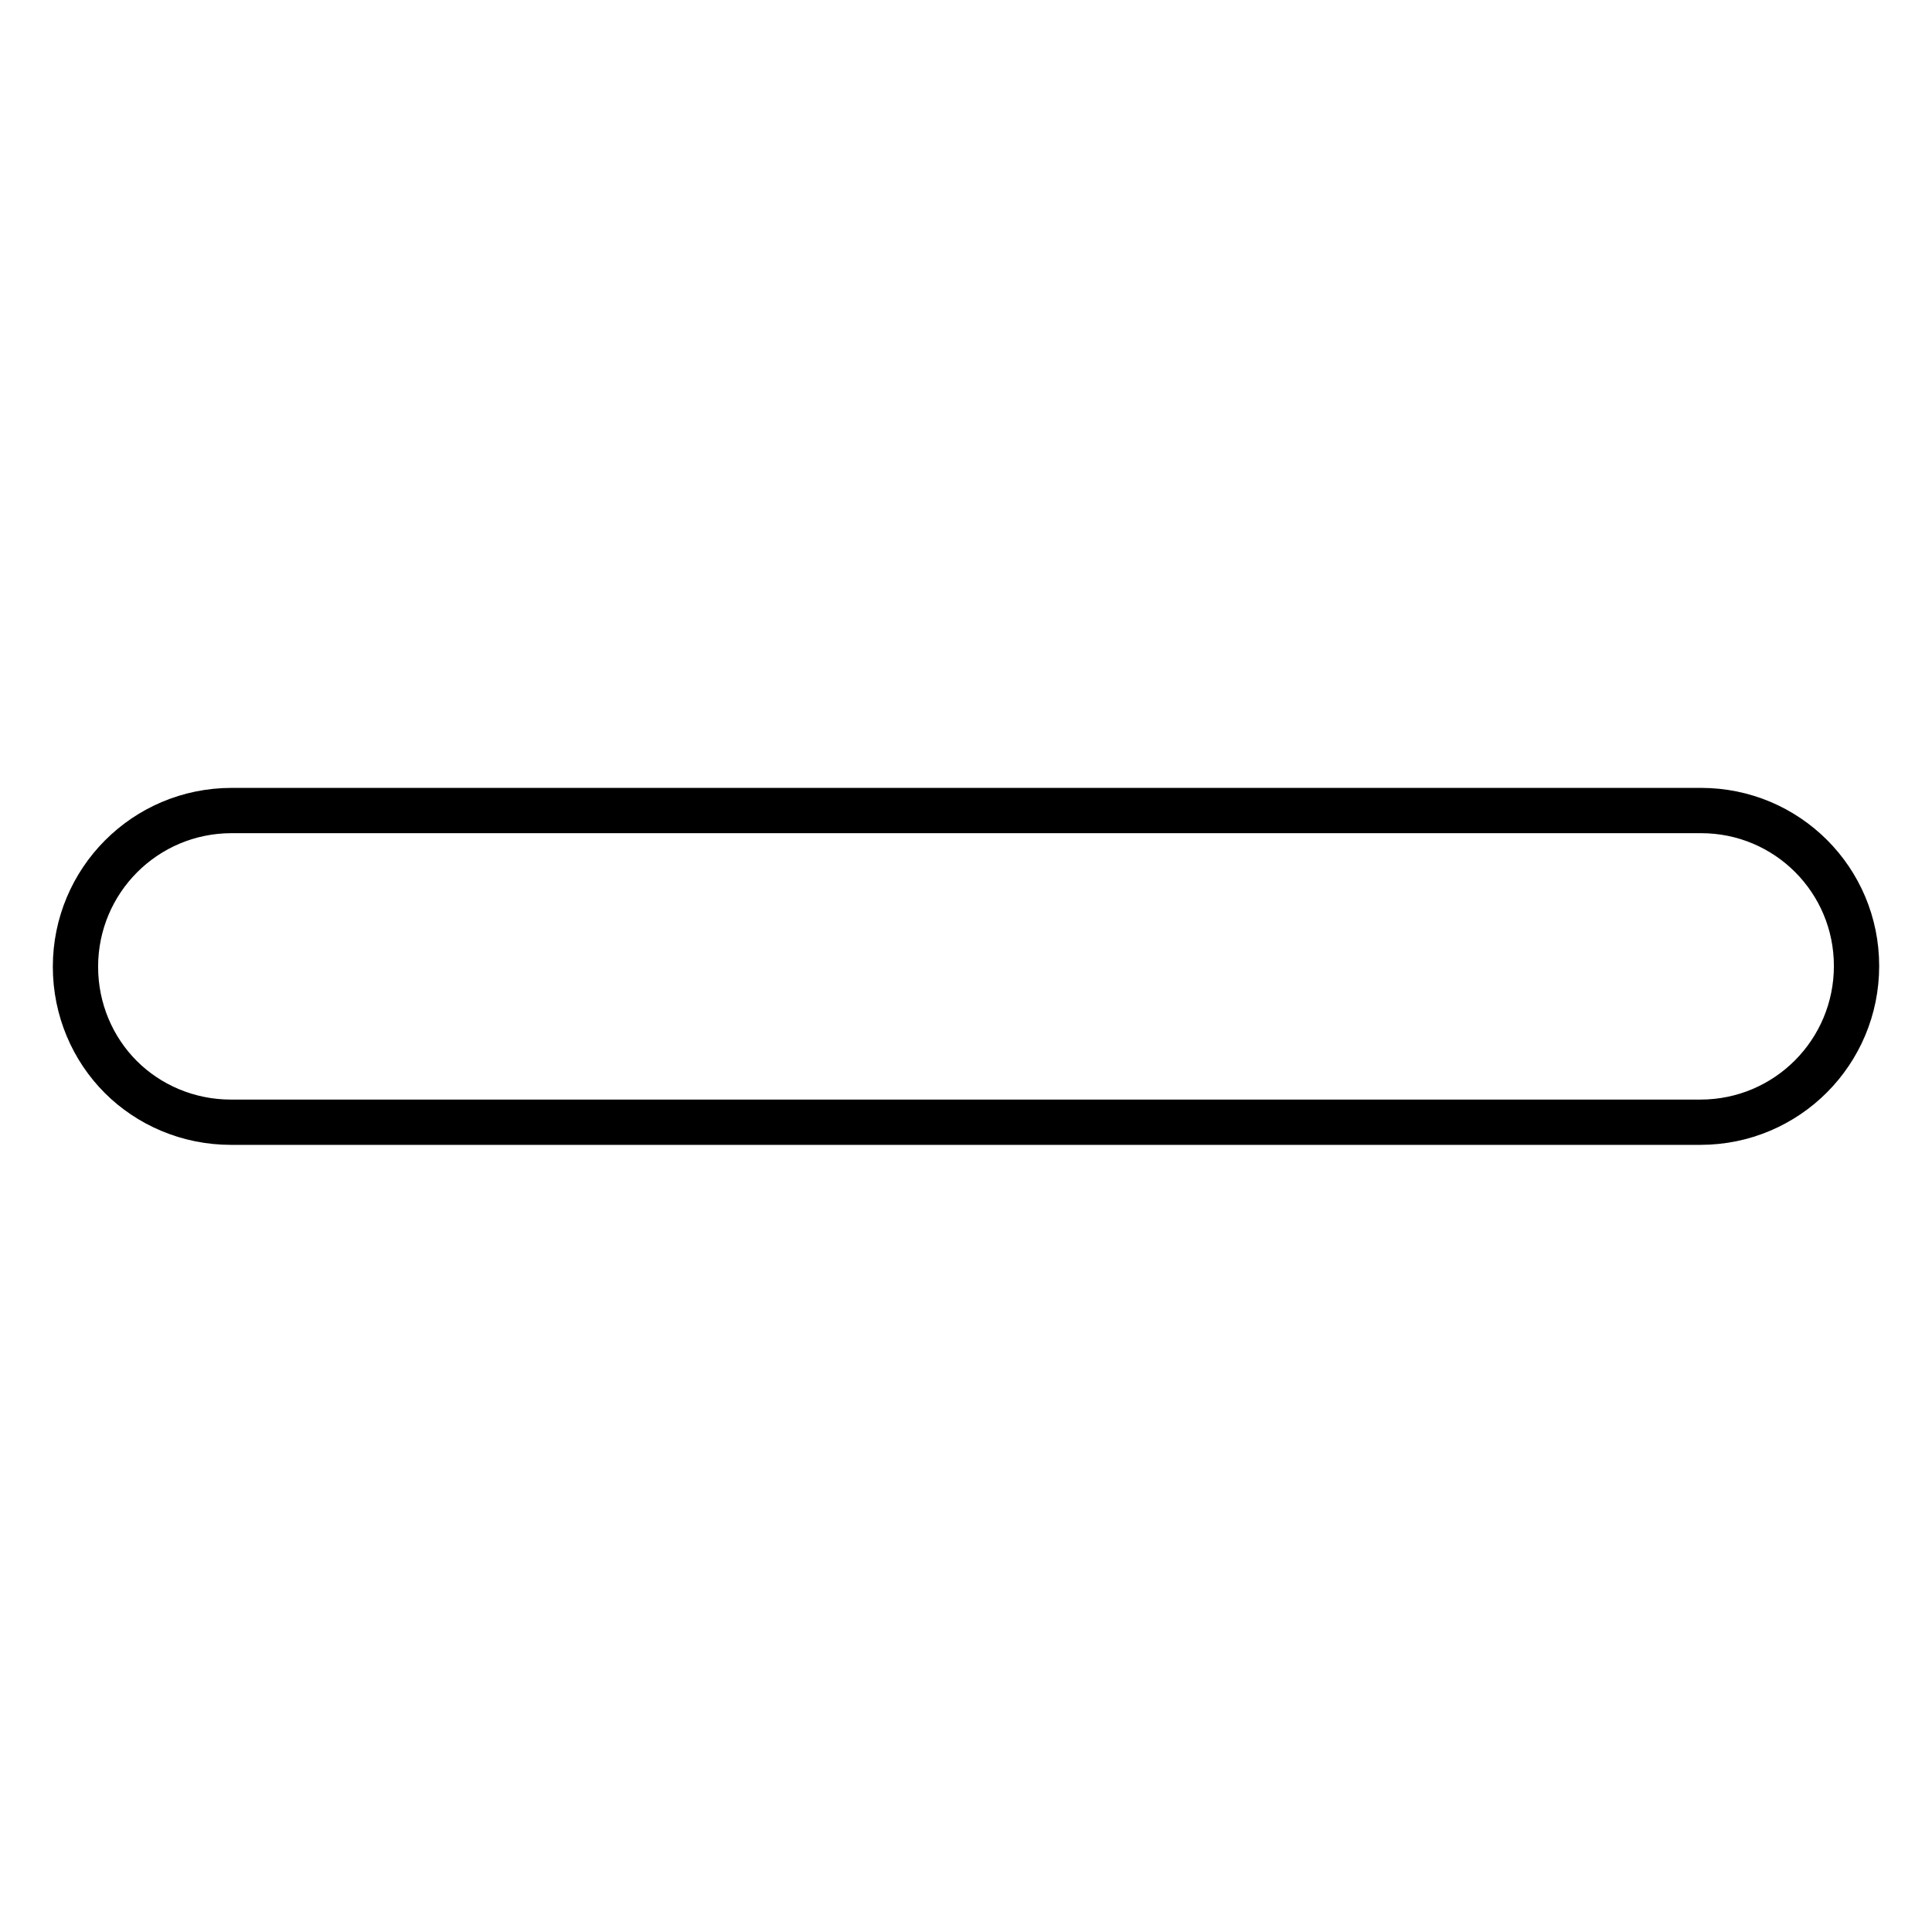 <?xml version="1.0" encoding="utf-8"?>
<!-- Svg Vector Icons : http://www.onlinewebfonts.com/icon -->
<!DOCTYPE svg PUBLIC "-//W3C//DTD SVG 1.1//EN" "http://www.w3.org/Graphics/SVG/1.1/DTD/svg11.dtd">
<svg version="1.1" xmlns="http://www.w3.org/2000/svg" xmlns:xlink="http://www.w3.org/1999/xlink" x="0px" y="0px" viewBox="0 0 256 256" enable-background="new 0 0 256 256" xml:space="preserve">
<g> <path stroke-width="6" fill-opacity="0" stroke="#000000"  d="M246,128c0,11.4-9.2,20.7-20.7,20.7H30.6c-5.7,0-10.9-2.3-14.6-6c-3.7-3.7-6-8.9-6-14.6 c0-11.4,9.2-20.7,20.7-20.7h194.7C236.8,107.4,246,116.6,246,128z"/></g>
</svg>